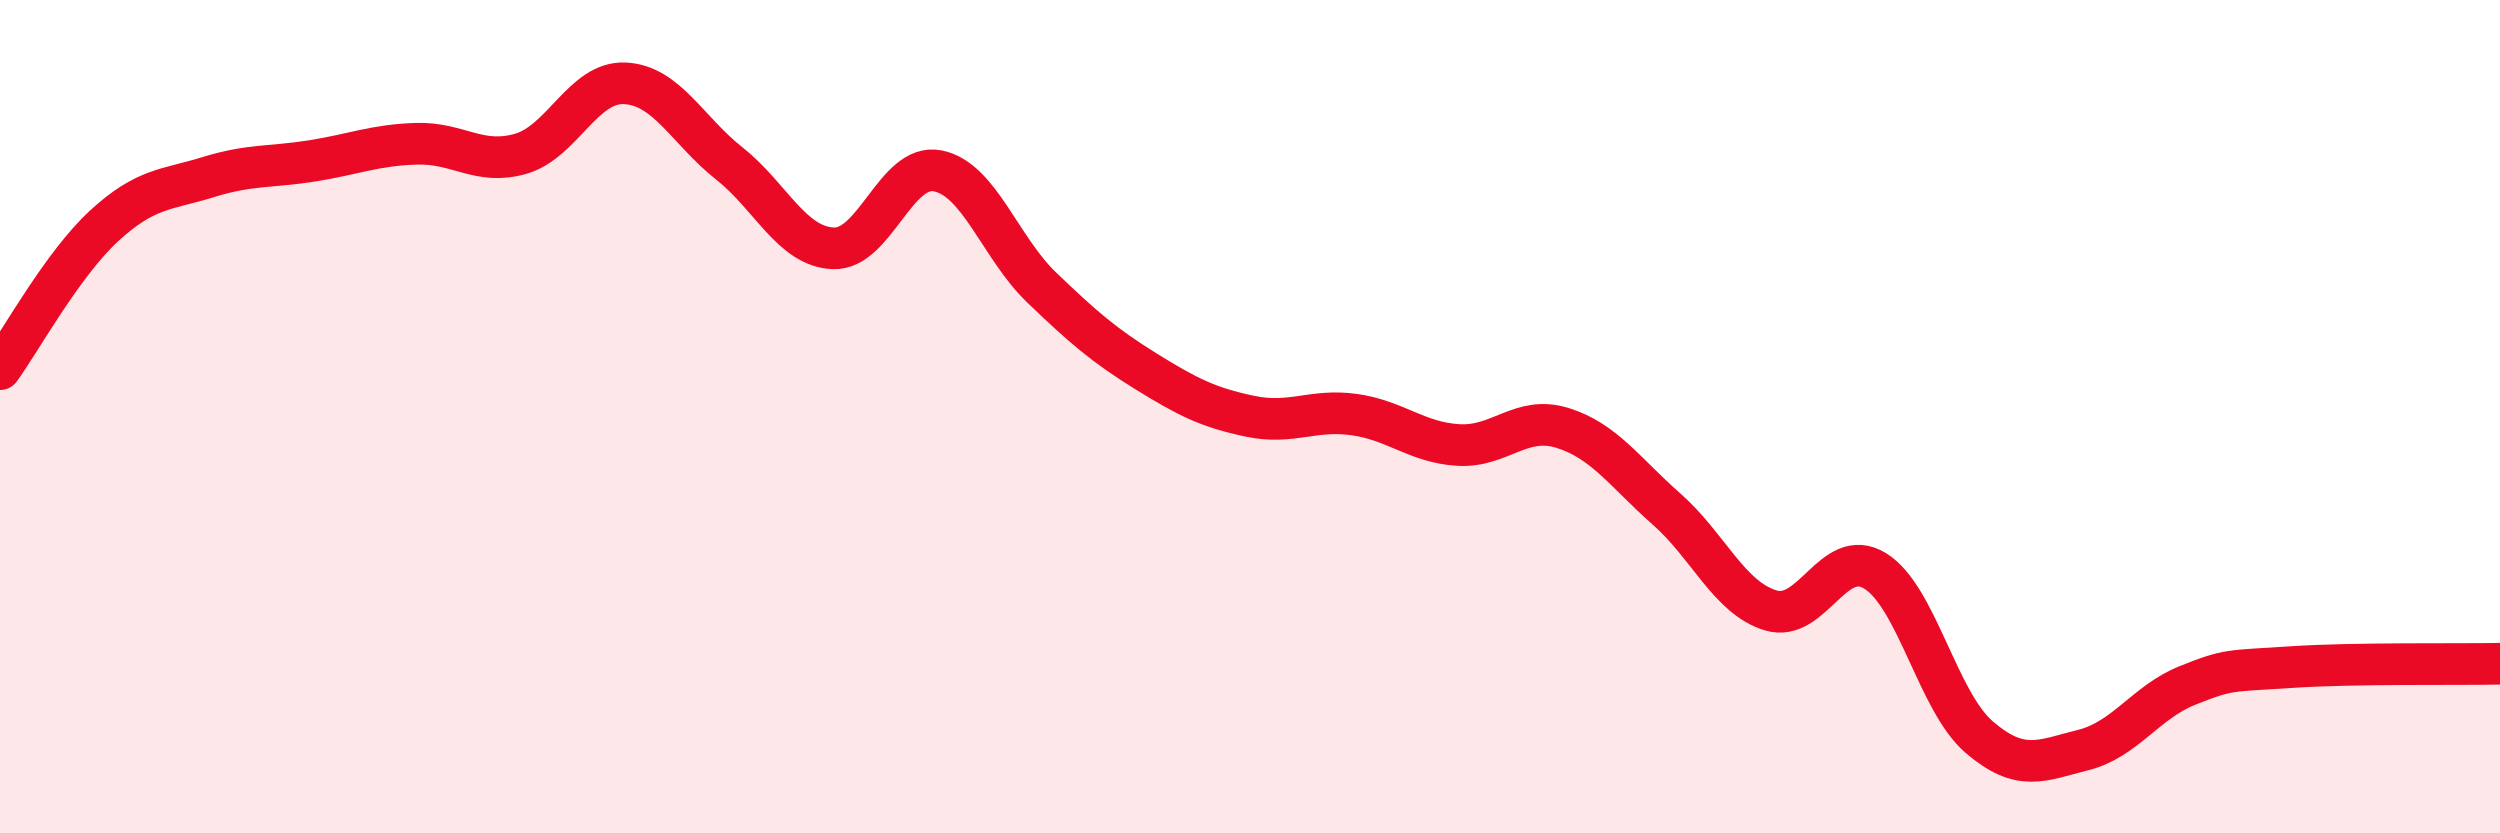 
    <svg width="60" height="20" viewBox="0 0 60 20" xmlns="http://www.w3.org/2000/svg">
      <path
        d="M 0,8.86 C 0.5,8.17 1.5,6.34 2.5,5.42 C 3.5,4.5 4,4.56 5,4.25 C 6,3.94 6.5,4.02 7.5,3.86 C 8.5,3.7 9,3.48 10,3.45 C 11,3.42 11.5,3.98 12.5,3.69 C 13.5,3.4 14,1.95 15,2 C 16,2.05 16.5,3.13 17.5,3.92 C 18.5,4.71 19,5.92 20,5.96 C 21,6 21.5,3.91 22.5,4.1 C 23.5,4.29 24,5.94 25,6.9 C 26,7.86 26.5,8.29 27.5,8.91 C 28.5,9.53 29,9.78 30,9.99 C 31,10.2 31.5,9.81 32.5,9.95 C 33.5,10.09 34,10.62 35,10.68 C 36,10.74 36.5,9.96 37.5,10.27 C 38.5,10.58 39,11.34 40,12.22 C 41,13.1 41.5,14.35 42.5,14.65 C 43.5,14.95 44,13.09 45,13.7 C 46,14.31 46.5,16.83 47.5,17.69 C 48.5,18.55 49,18.25 50,18 C 51,17.75 51.5,16.85 52.5,16.45 C 53.5,16.05 53.5,16.11 55,16.01 C 56.5,15.91 59,15.95 60,15.93L60 20L0 20Z"
        fill="#EB0A25"
        opacity="0.1"
        stroke-linecap="round"
        stroke-linejoin="round"
      />
      <path
        d="M 0,8.86 C 0.5,8.17 1.5,6.34 2.5,5.42 C 3.5,4.5 4,4.56 5,4.25 C 6,3.94 6.5,4.02 7.5,3.86 C 8.5,3.7 9,3.48 10,3.45 C 11,3.42 11.5,3.98 12.5,3.69 C 13.5,3.4 14,1.95 15,2 C 16,2.05 16.5,3.13 17.5,3.92 C 18.5,4.71 19,5.92 20,5.96 C 21,6 21.5,3.91 22.5,4.1 C 23.5,4.29 24,5.94 25,6.9 C 26,7.86 26.5,8.29 27.5,8.91 C 28.5,9.53 29,9.78 30,9.99 C 31,10.2 31.5,9.81 32.5,9.95 C 33.5,10.09 34,10.62 35,10.68 C 36,10.74 36.5,9.96 37.5,10.27 C 38.5,10.58 39,11.34 40,12.22 C 41,13.1 41.5,14.35 42.5,14.65 C 43.5,14.95 44,13.09 45,13.7 C 46,14.31 46.5,16.83 47.5,17.69 C 48.5,18.55 49,18.25 50,18 C 51,17.75 51.5,16.85 52.5,16.45 C 53.5,16.05 53.5,16.11 55,16.01 C 56.5,15.91 59,15.95 60,15.93"
        stroke="#EB0A25"
        stroke-width="1"
        fill="none"
        stroke-linecap="round"
        stroke-linejoin="round"
      />
    </svg>
  
